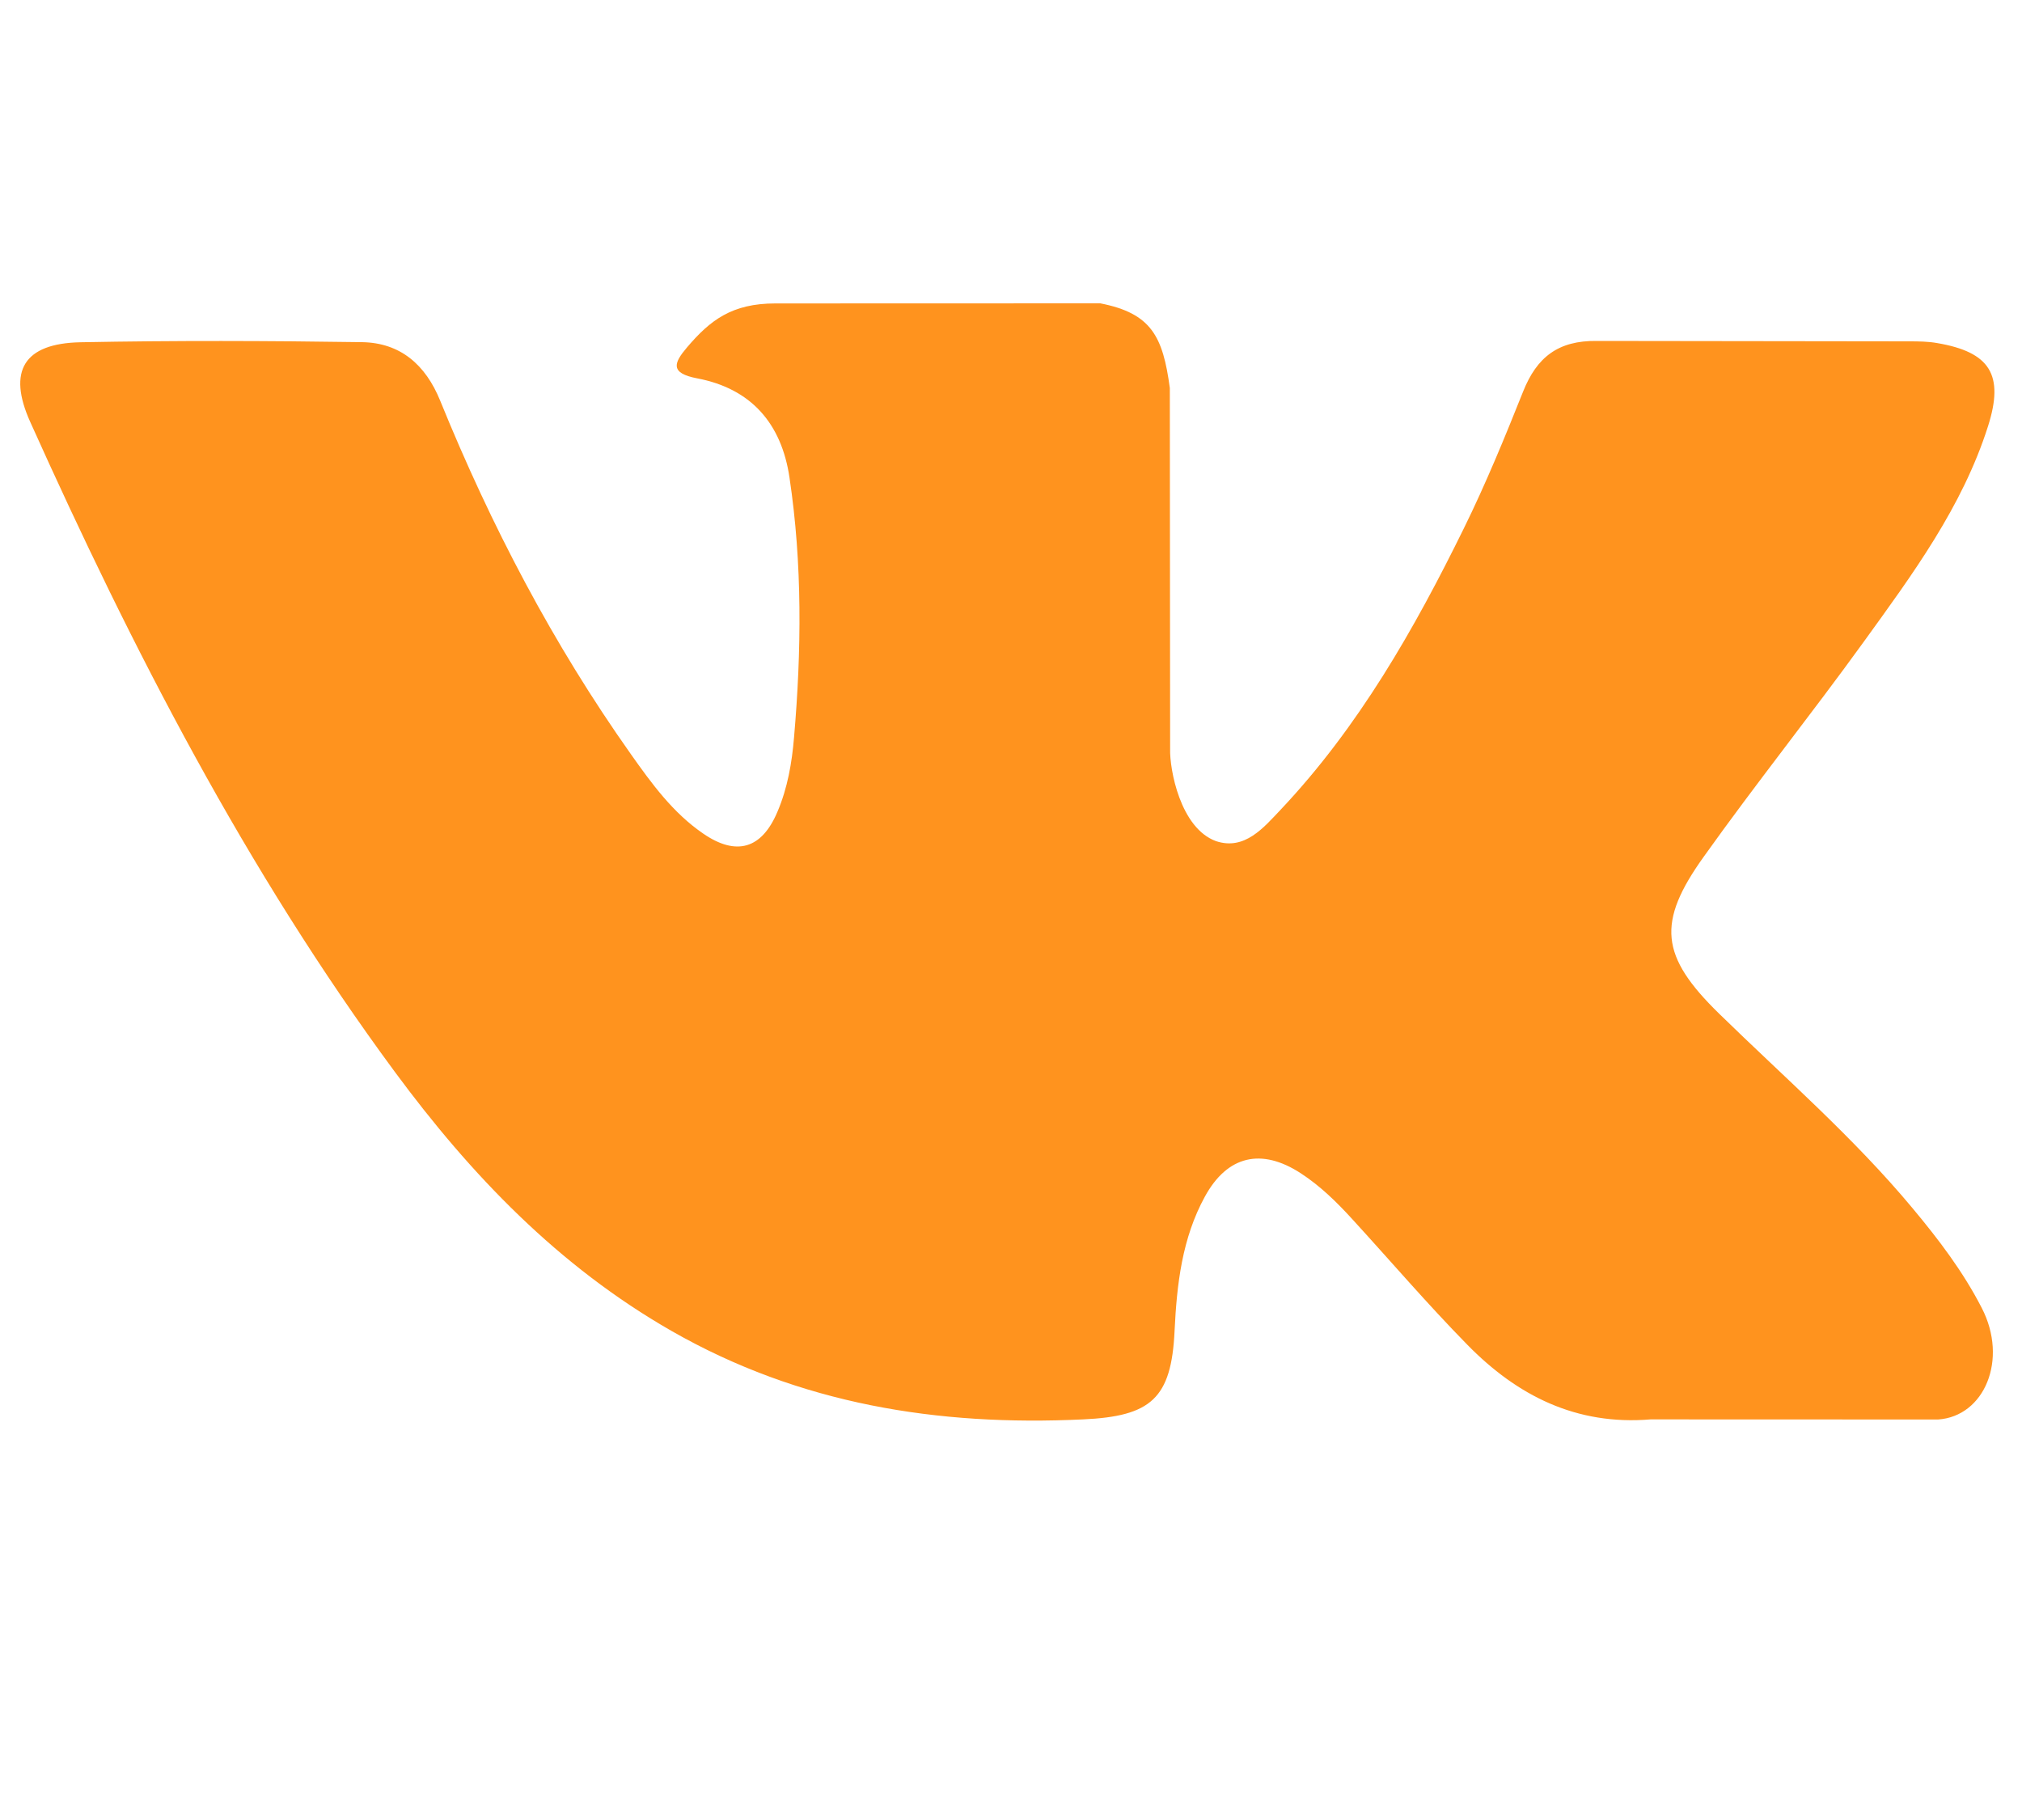 <?xml version="1.0" encoding="UTF-8"?> <svg xmlns="http://www.w3.org/2000/svg" width="20" height="18" viewBox="0 0 20 18" fill="none"><path d="M17.005 10.026C17.652 10.658 18.337 11.252 18.918 11.95C19.175 12.258 19.418 12.577 19.602 12.936C19.866 13.447 19.628 14.008 19.17 14.039L16.326 14.038C15.591 14.099 15.007 13.803 14.514 13.3C14.121 12.9 13.756 12.473 13.377 12.059C13.222 11.889 13.059 11.729 12.865 11.603C12.477 11.351 12.14 11.428 11.918 11.834C11.692 12.246 11.64 12.702 11.618 13.161C11.587 13.832 11.385 14.007 10.712 14.038C9.275 14.106 7.91 13.888 6.642 13.163C5.524 12.523 4.658 11.621 3.904 10.599C2.435 8.608 1.31 6.422 0.299 4.173C0.071 3.667 0.238 3.396 0.796 3.385C1.725 3.367 2.653 3.37 3.581 3.384C3.959 3.39 4.209 3.606 4.354 3.963C4.856 5.197 5.47 6.371 6.241 7.46C6.446 7.75 6.656 8.039 6.955 8.244C7.284 8.47 7.535 8.396 7.69 8.028C7.79 7.794 7.833 7.544 7.854 7.293C7.928 6.435 7.937 5.578 7.809 4.723C7.73 4.188 7.429 3.843 6.896 3.742C6.624 3.69 6.664 3.59 6.796 3.435C7.025 3.166 7.24 3.001 7.669 3.001L10.883 3C11.389 3.099 11.502 3.327 11.571 3.837L11.574 7.408C11.568 7.605 11.673 8.19 12.028 8.319C12.312 8.413 12.499 8.185 12.669 8.006C13.44 7.188 13.989 6.223 14.48 5.224C14.697 4.783 14.884 4.327 15.066 3.871C15.201 3.533 15.412 3.367 15.793 3.372L18.887 3.376C18.978 3.376 19.071 3.377 19.161 3.393C19.683 3.482 19.826 3.706 19.664 4.215C19.41 5.014 18.917 5.68 18.435 6.347C17.918 7.062 17.366 7.752 16.855 8.469C16.384 9.125 16.421 9.456 17.005 10.026Z" fill="#FF931E"></path></svg> 